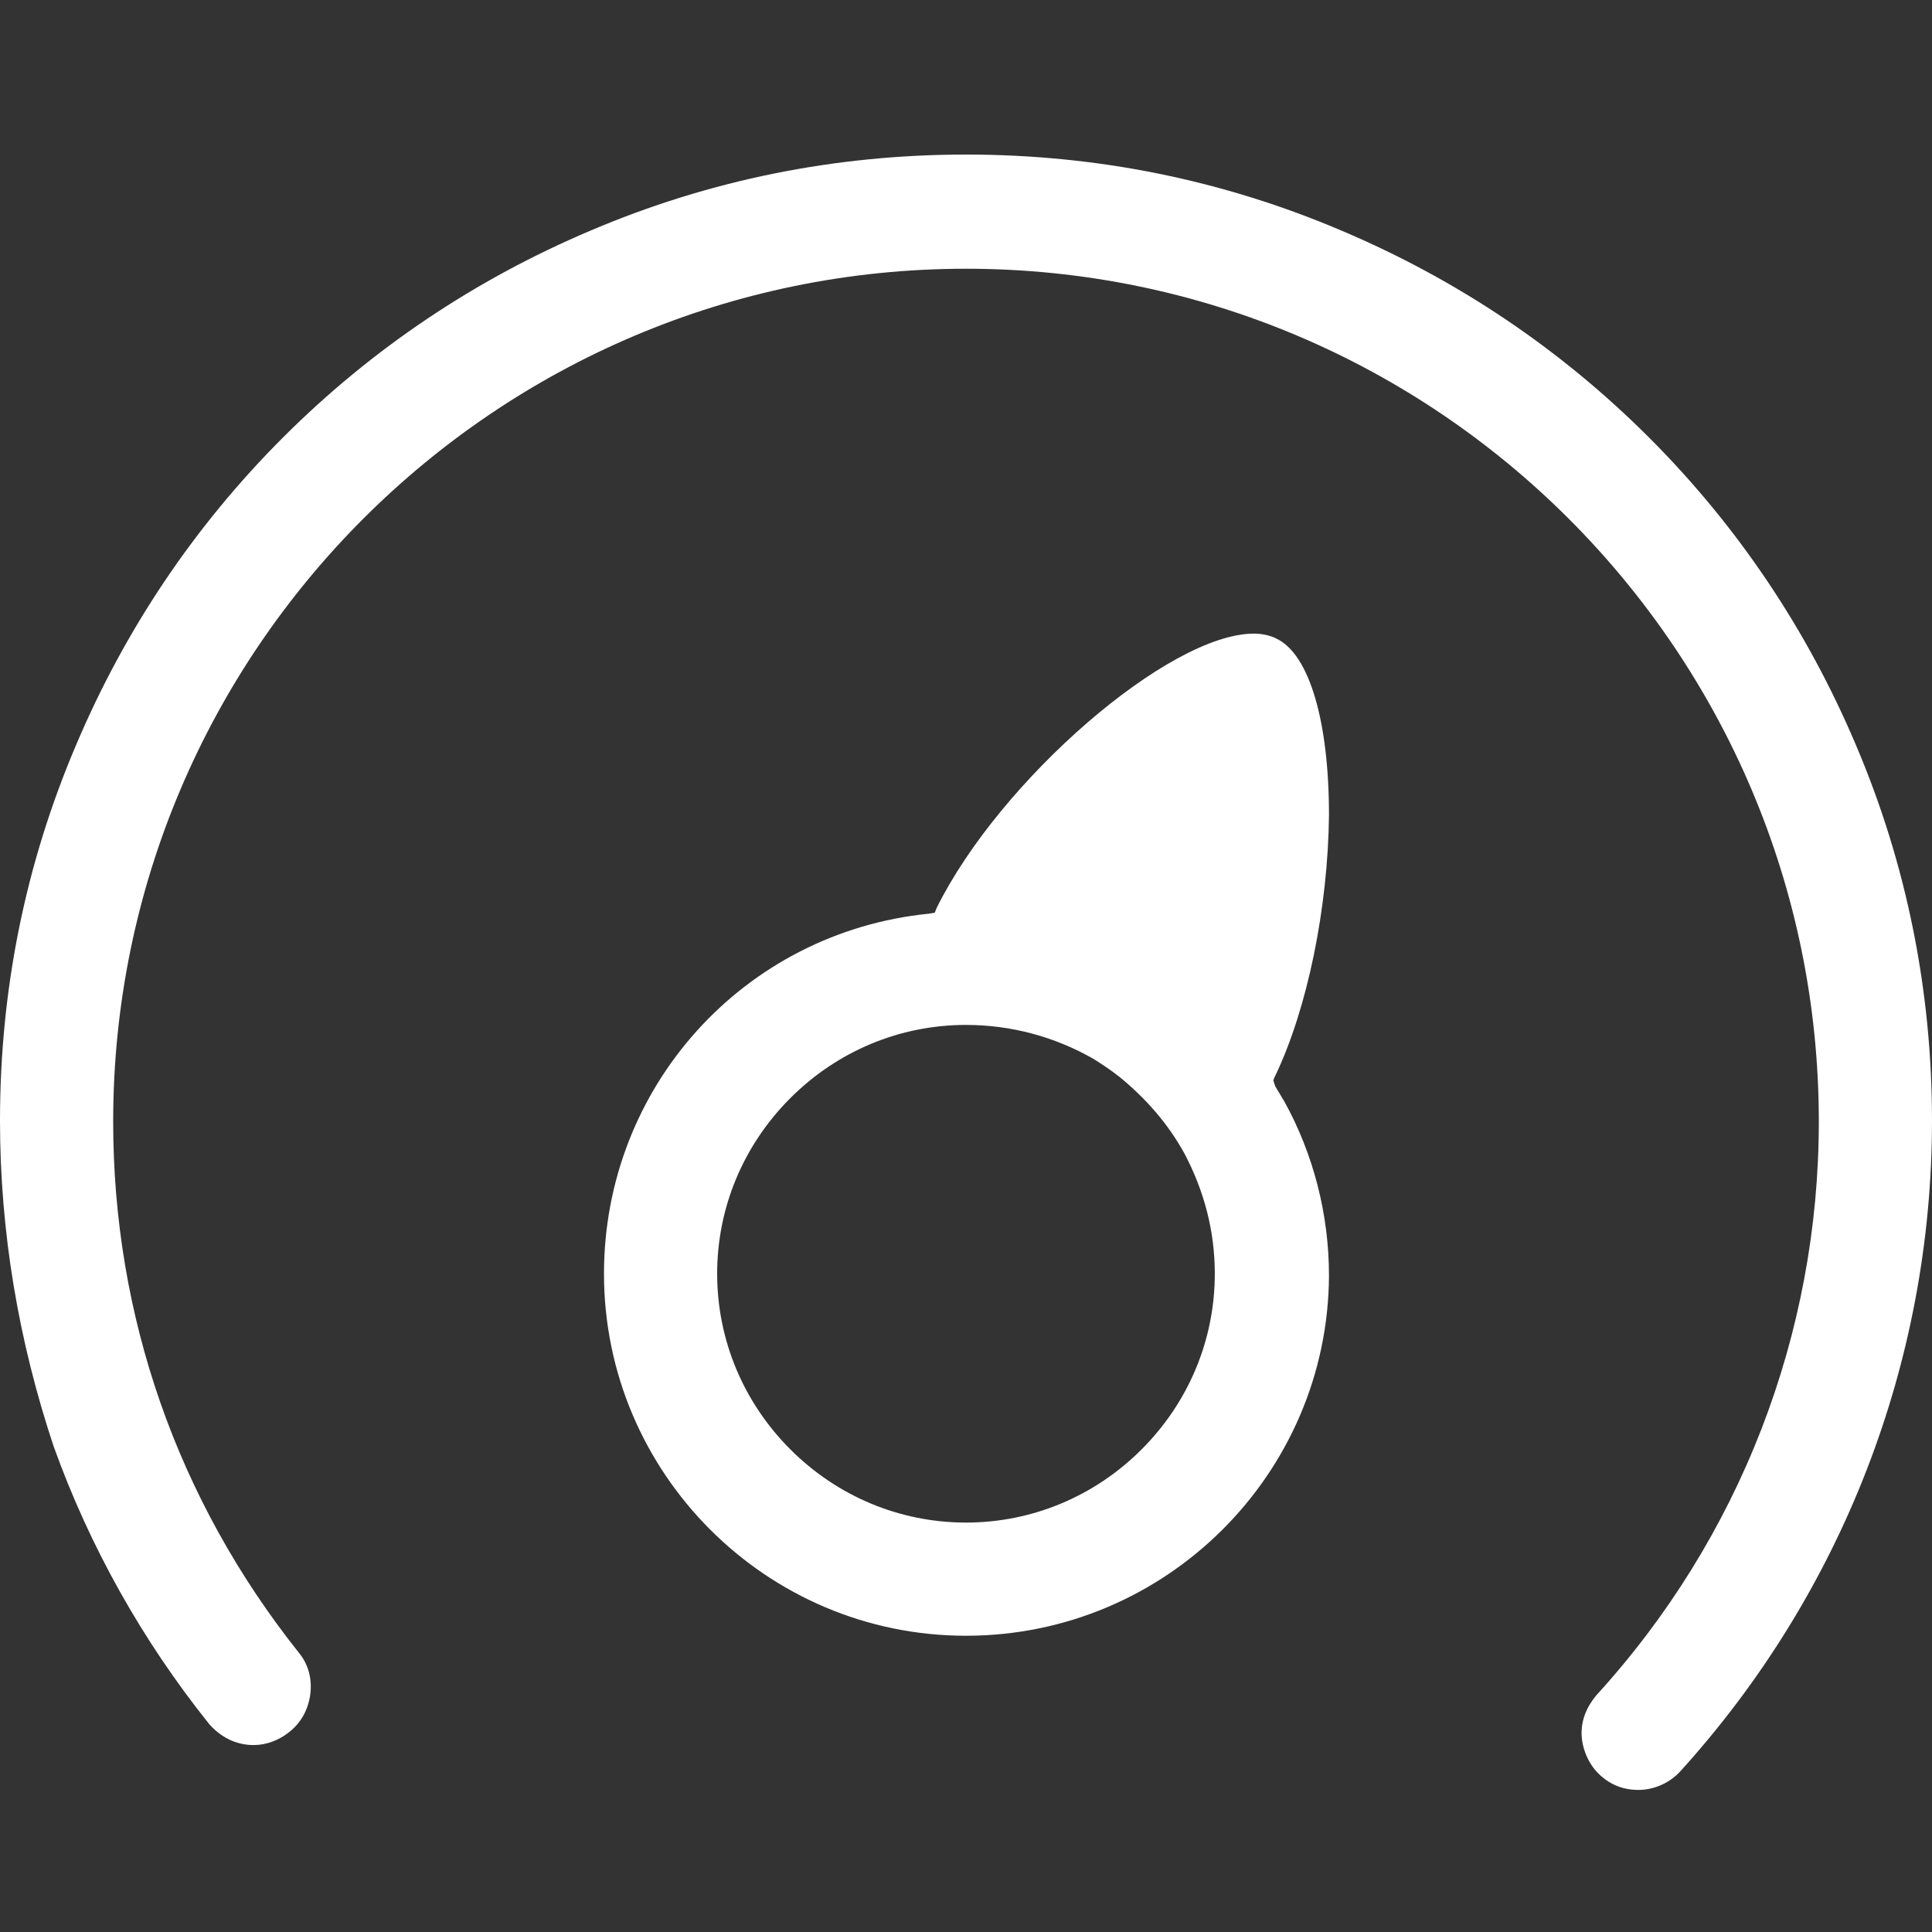 <svg width="50" height="50" viewBox="0 0 50 50" fill="none" xmlns="http://www.w3.org/2000/svg">
<rect x="0" y="0" width="50" height="50" fill="#333333" stroke="none"/>
<path d="M42.399 46.323C42.02 46.323 41.692 46.197 41.414 45.944C41.136 45.692 40.96 45.313 40.934 44.934C40.909 44.53 41.061 44.177 41.313 43.874C45.025 39.808 47.071 34.53 47.071 29.025C47.071 16.854 37.172 6.955 25 6.955C12.828 6.955 2.929 16.854 2.929 29.025C2.929 34.076 4.596 38.823 7.727 42.763C7.98 43.066 8.081 43.444 8.03 43.849C7.98 44.227 7.803 44.581 7.475 44.833C7.222 45.035 6.894 45.162 6.566 45.162C6.111 45.162 5.707 44.96 5.404 44.606C3.687 42.46 2.323 40.035 1.389 37.434C0.48 34.707 0 31.879 0 29C0 25.616 0.657 22.359 1.97 19.278C3.232 16.298 5.025 13.621 7.323 11.323C9.621 9.025 12.298 7.232 15.278 5.97C18.359 4.657 21.616 4 25 4C28.384 4 31.641 4.657 34.722 5.97C37.702 7.232 40.379 9.025 42.677 11.323C44.975 13.621 46.768 16.298 48.03 19.278C49.343 22.359 50 25.641 50 29C50 35.237 47.677 41.222 43.485 45.843C43.207 46.147 42.803 46.323 42.399 46.323Z" fill="white"/>
<path d="M25 42.333C19.823 42.333 15.631 38.116 15.631 32.964C15.631 28.141 19.242 24.126 24.04 23.646L24.192 23.621L24.242 23.494C25.883 20.186 30.252 16.398 32.449 16.398C32.676 16.398 32.878 16.449 33.03 16.525C33.888 16.929 34.394 18.671 34.394 21.095C34.368 23.494 33.838 26.095 33.005 27.838L32.979 27.888L32.954 27.964L33.005 28.116L33.08 28.242C33.131 28.318 33.181 28.419 33.232 28.494C33.989 29.858 34.394 31.424 34.394 33.015C34.368 38.141 30.176 42.333 25 42.333ZM25 26.525C23.282 26.525 21.666 27.206 20.454 28.419C19.242 29.631 18.56 31.247 18.56 32.964C18.56 34.681 19.242 36.297 20.454 37.51C21.666 38.722 23.282 39.404 25 39.404C26.717 39.404 28.333 38.722 29.545 37.51C30.757 36.297 31.439 34.681 31.439 32.964C31.439 31.853 31.161 30.818 30.656 29.858C30.227 29.075 29.646 28.419 28.964 27.863C28.737 27.686 28.51 27.535 28.308 27.409C27.297 26.828 26.161 26.525 25 26.525Z" fill="white"/>
</svg>
